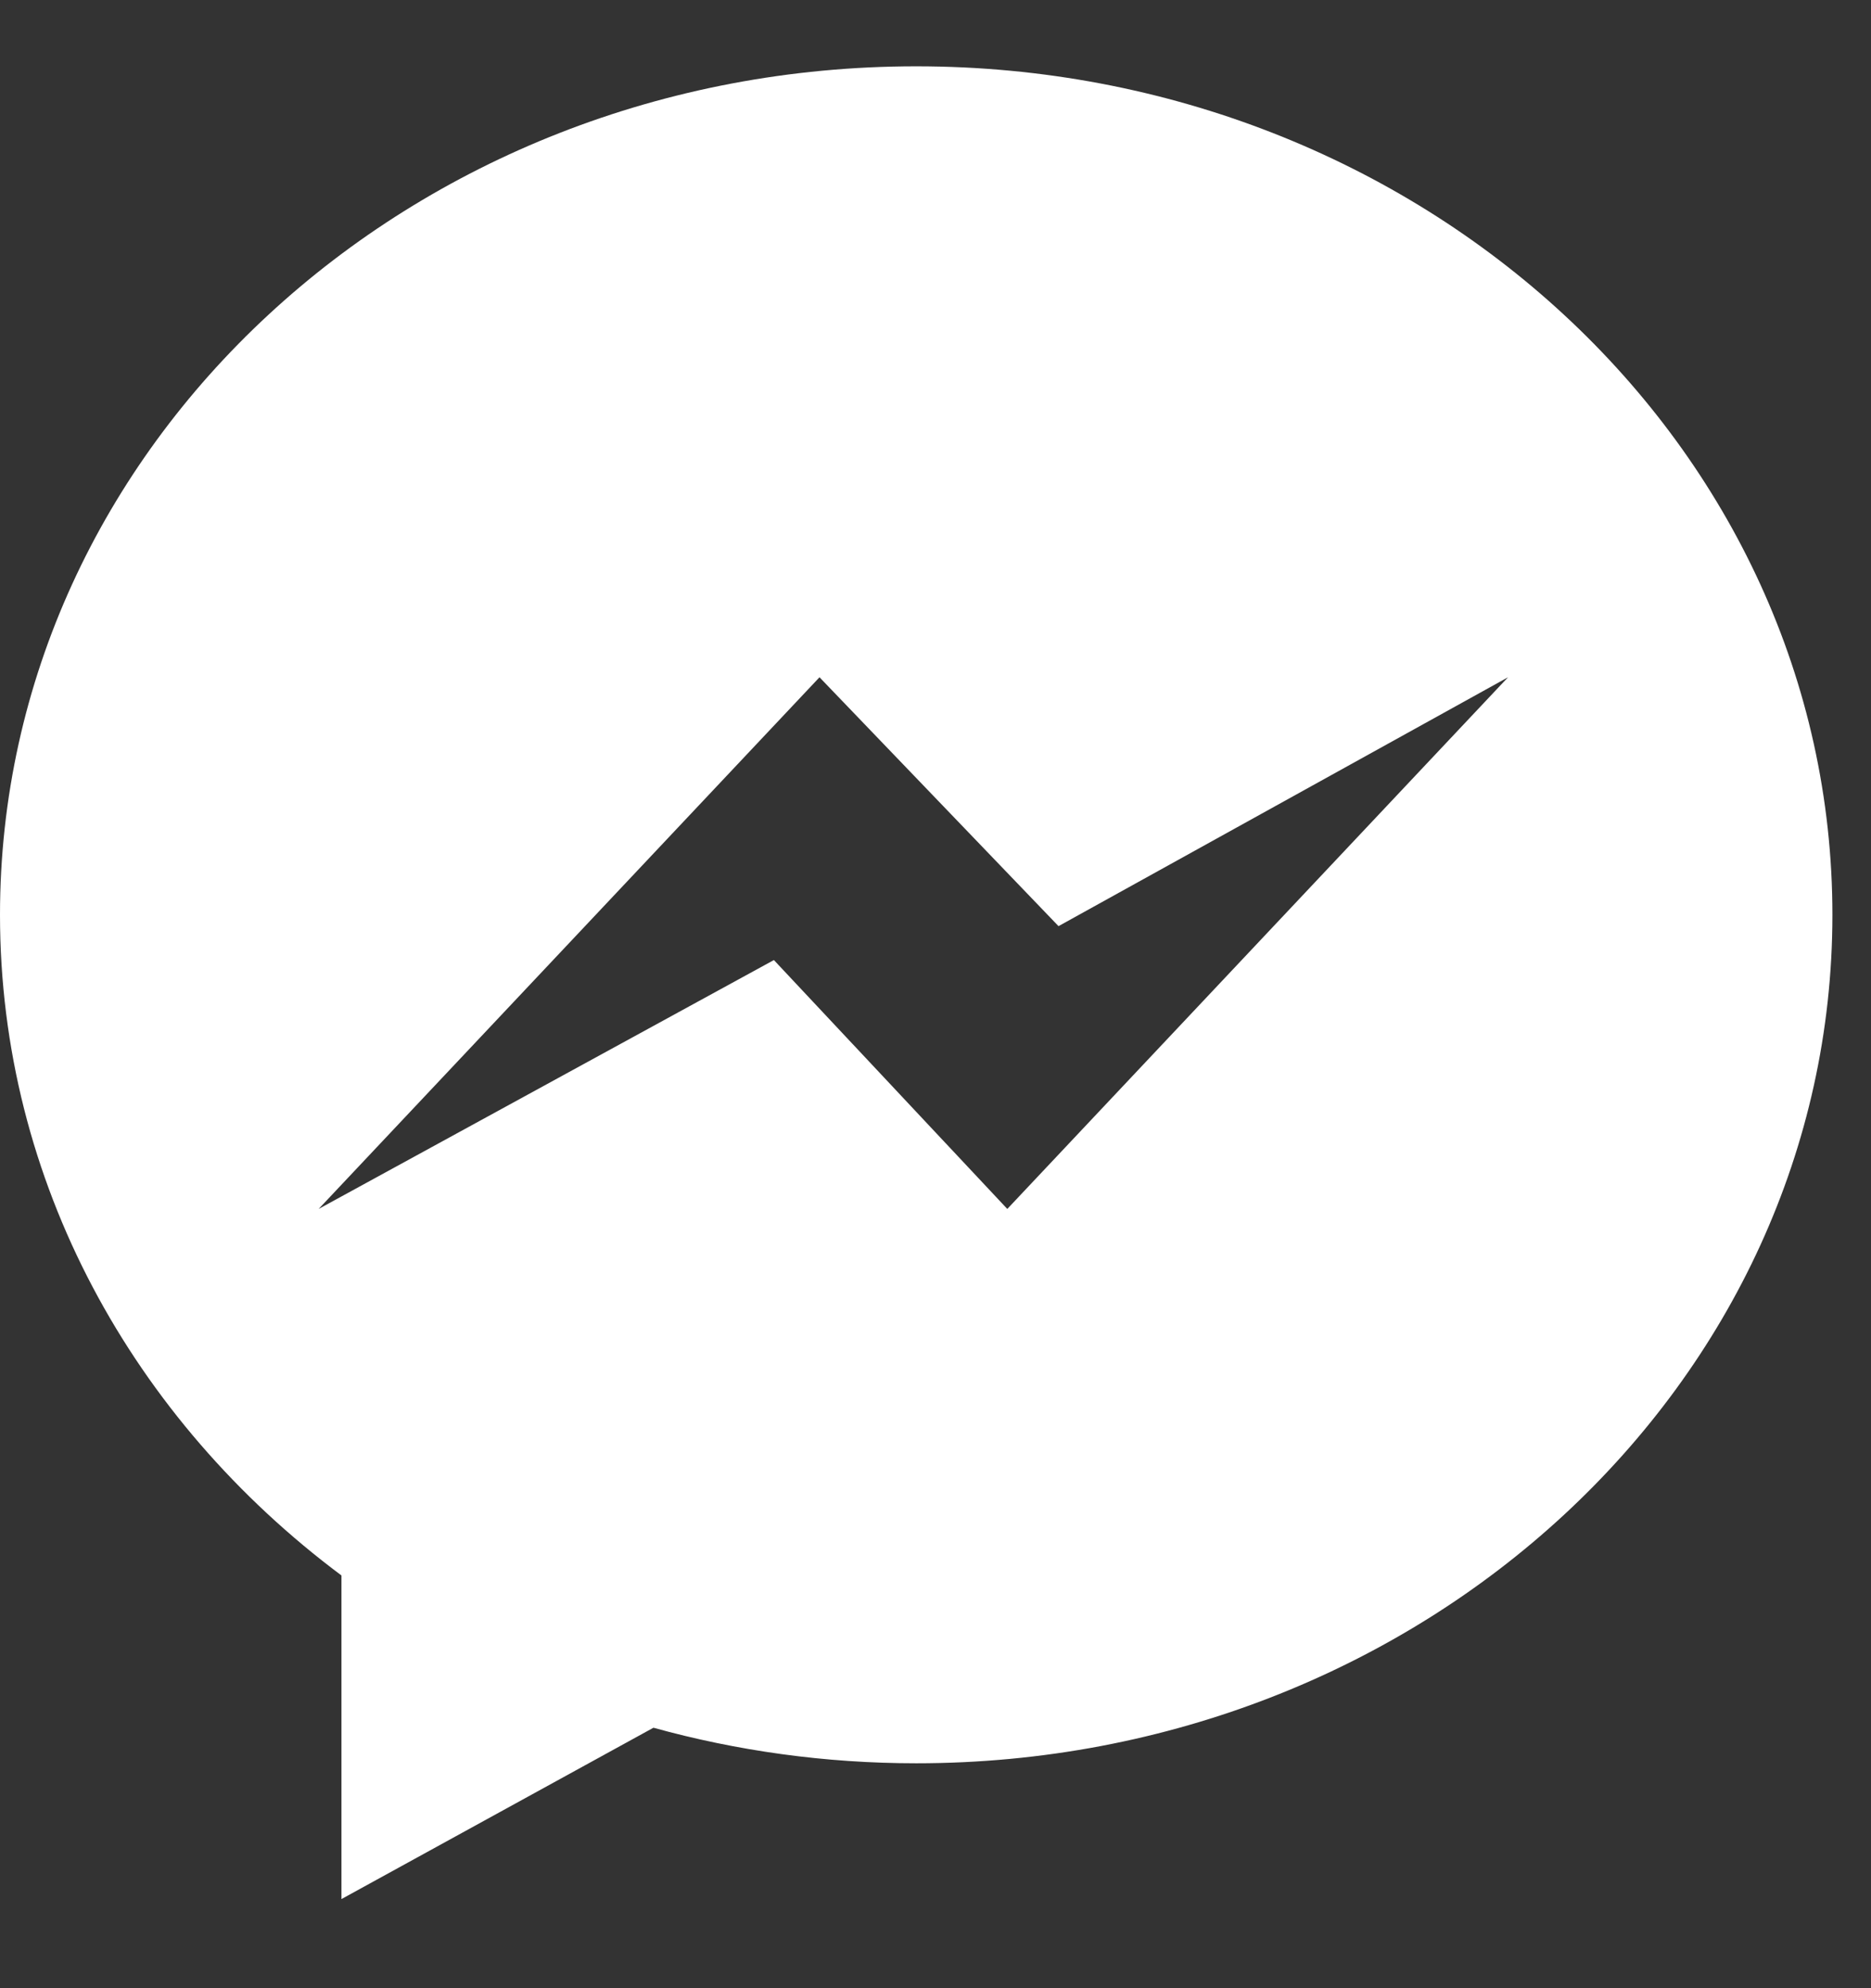 <svg width="16" height="17" viewBox="0 0 16 17" fill="none" xmlns="http://www.w3.org/2000/svg">
<rect x="0" y="0" width="16" height="17" fill="#333333" stroke="none"/>
<path fill-rule="evenodd" clip-rule="evenodd" d="M7.835 0.567C3.508 0.567 0 3.815 0 7.822C0 10.105 1.139 12.142 2.92 13.471V16.238L5.588 14.773C6.3 14.97 7.054 15.077 7.835 15.077C12.162 15.077 15.67 11.829 15.67 7.822C15.67 3.815 12.162 0.567 7.835 0.567ZM8.614 10.337L6.618 8.209L2.725 10.337L7.008 5.791L9.052 7.919L12.896 5.791L8.614 10.337Z" fill="white"/>
</svg>
